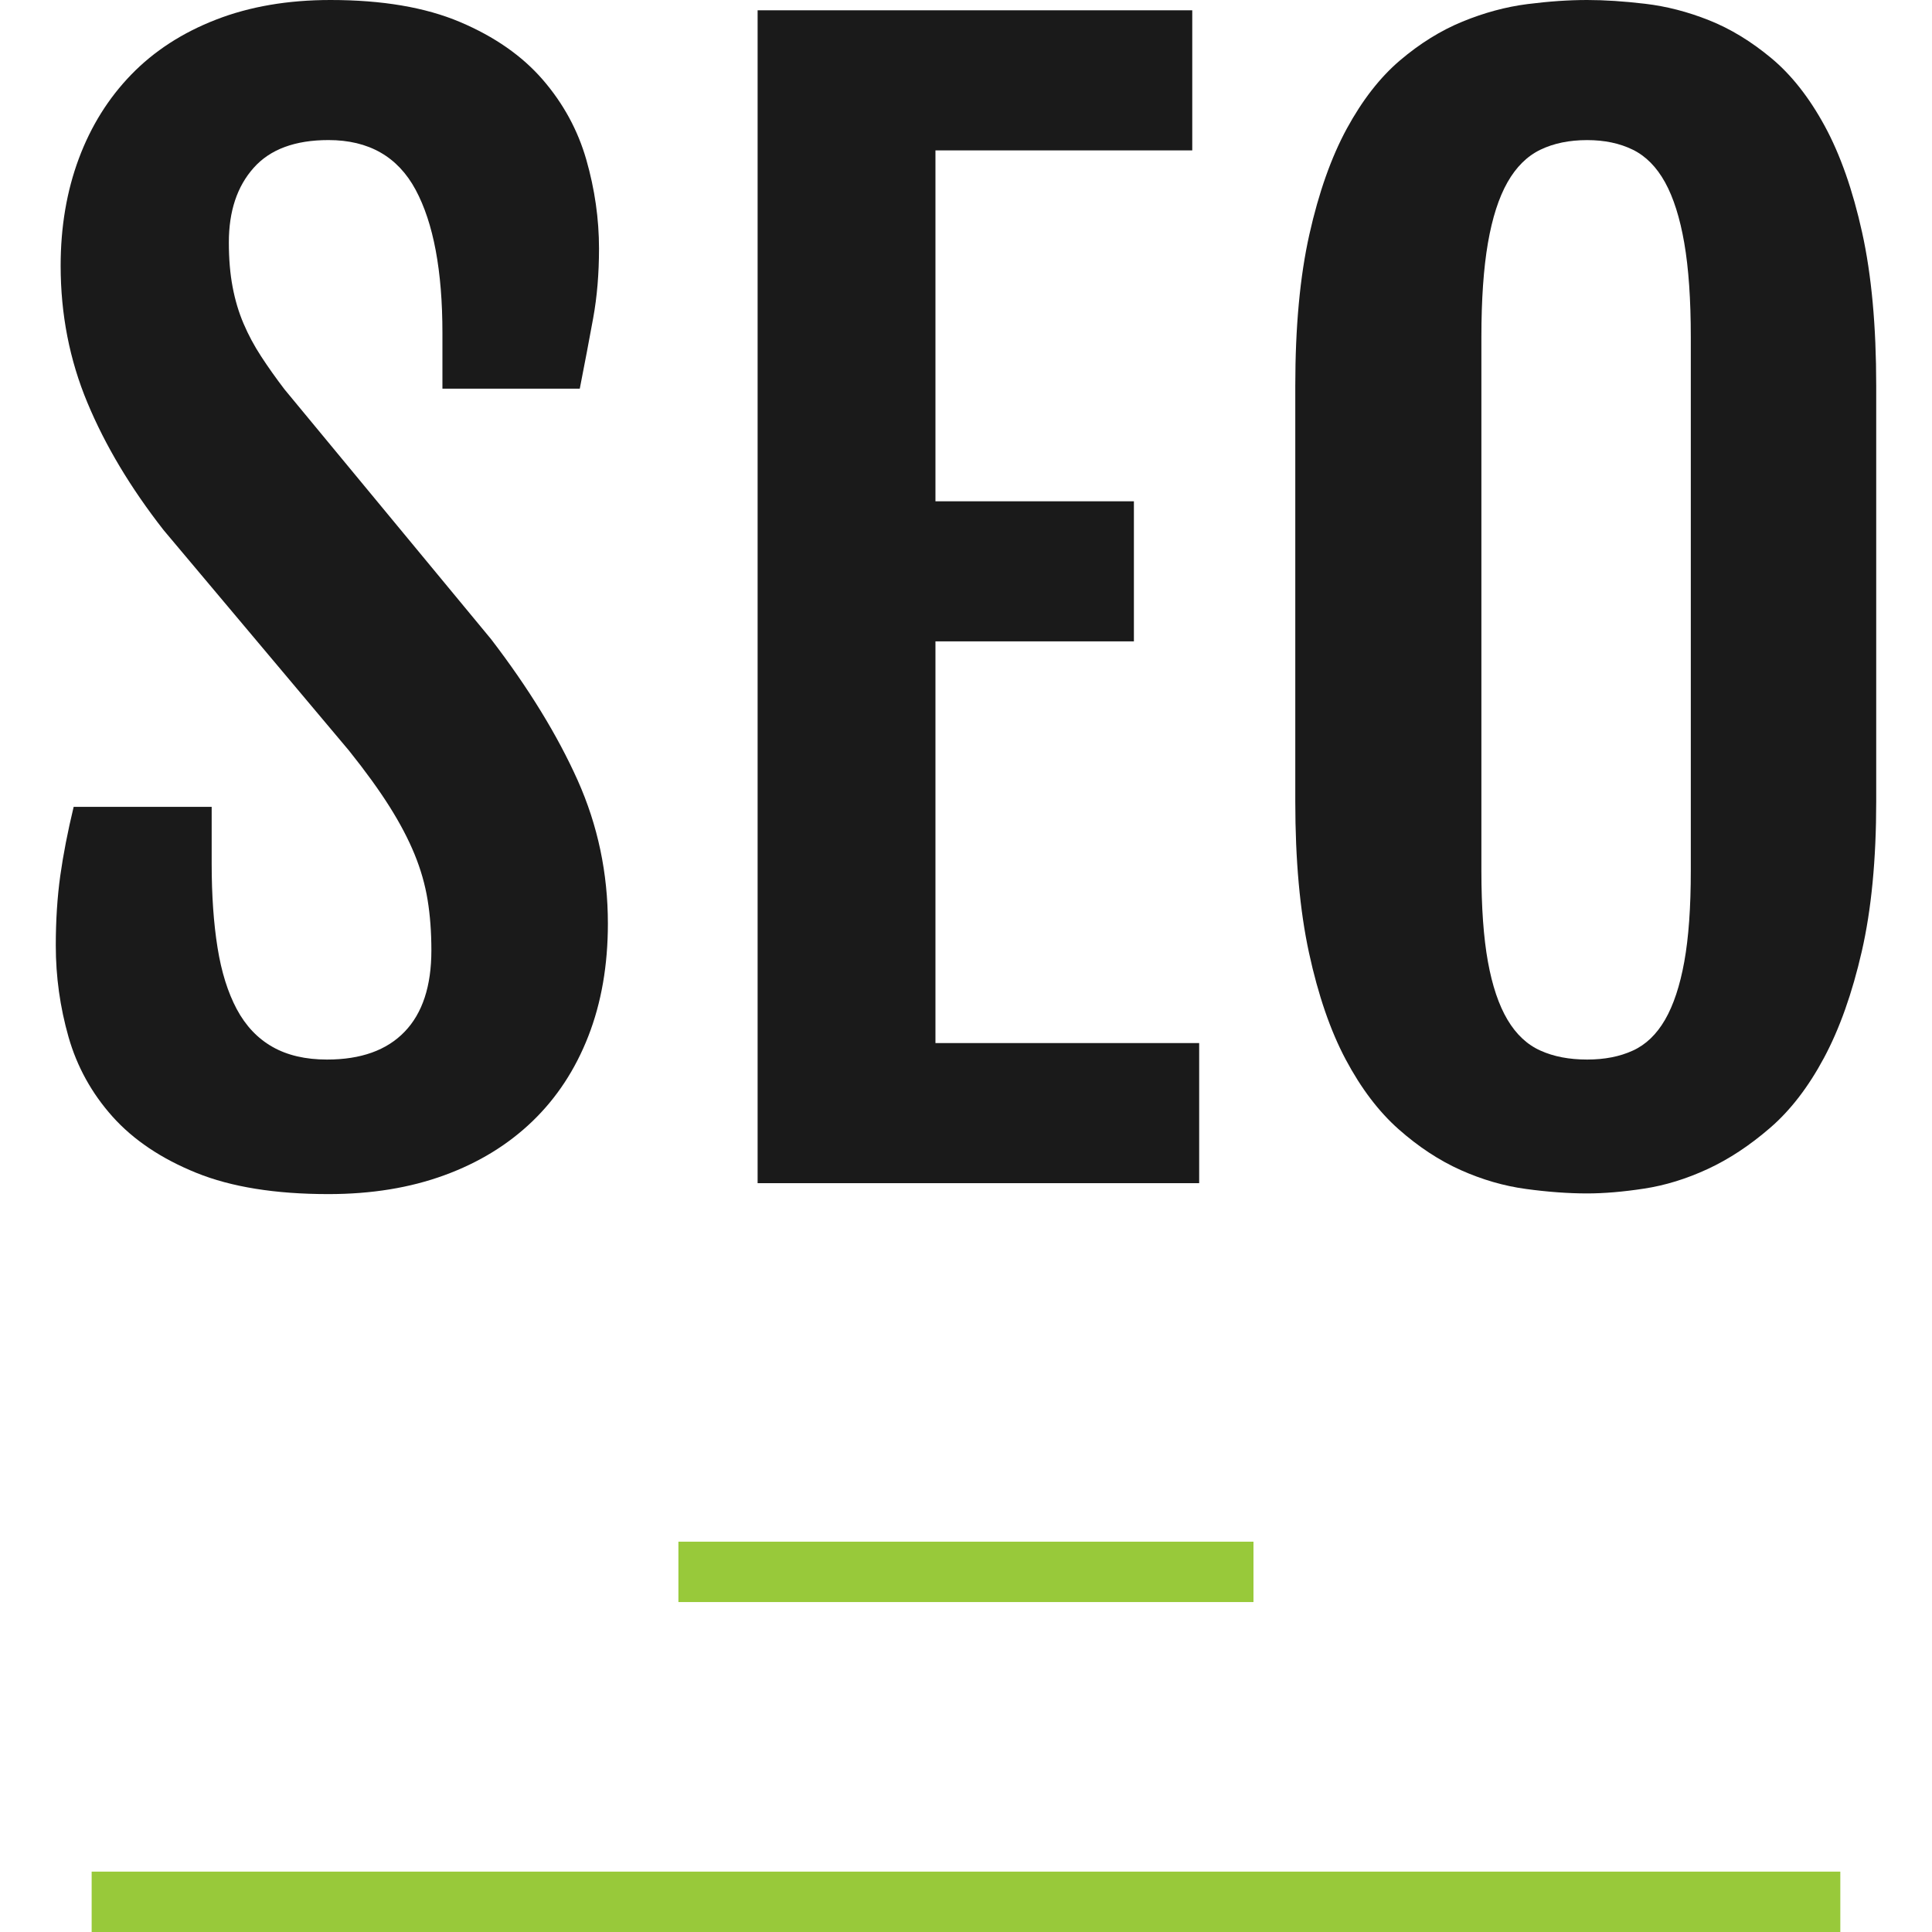 <?xml version="1.0" encoding="iso-8859-1"?>
<!-- Generator: Adobe Illustrator 24.0.0, SVG Export Plug-In . SVG Version: 6.00 Build 0)  -->
<svg version="1.1" id="Capa_1" xmlns="http://www.w3.org/2000/svg" xmlns:xlink="http://www.w3.org/1999/xlink" x="0px" y="0px"
	 viewBox="-49 141 512 512" style="enable-background:new -49 141 512 512;" xml:space="preserve">
<path style="fill:#1A1A1A;" d="M-34.216,391.584c0-6.672,0.4-12.832,1.184-18.48c0.792-5.64,1.976-11.736,3.552-18.28H7.096v15.096
	c0,8.368,0.52,15.768,1.552,22.208c1.024,6.432,2.728,11.856,5.088,16.296c2.368,4.424,5.52,7.76,9.464,10
	c3.944,2.248,8.76,3.368,14.464,3.368c8.976,0,15.832-2.456,20.56-7.368c4.736-4.912,7.096-12.096,7.096-21.56
	c0-4.848-0.336-9.312-1-13.376c-0.664-4.064-1.816-8.096-3.456-12.096c-1.64-4.008-3.848-8.216-6.64-12.648
	c-2.792-4.424-6.368-9.368-10.736-14.824L-5.64,281.488c-8.728-11.16-15.464-22.408-20.192-33.76
	c-4.736-11.344-7.096-23.44-7.096-36.304c0-10.312,1.608-19.784,4.816-28.392c3.208-8.608,7.848-16.032,13.912-22.28
	s13.56-11.104,22.48-14.56C17.2,142.728,27.296,141,38.584,141c13.704,0,25.136,1.944,34.304,5.824
	c9.168,3.88,16.464,8.976,21.936,15.28c5.456,6.312,9.304,13.376,11.552,21.208c2.24,7.824,3.368,15.68,3.368,23.56
	c0,6.672-0.52,12.824-1.552,18.464c-1.032,5.648-2.208,11.872-3.544,18.664h-36.4v-14.752c0-16.488-2.368-29.136-7.096-37.944
	c-4.728-8.792-12.432-13.184-23.104-13.184c-8.856,0-15.48,2.456-19.832,7.368c-4.384,4.92-6.568,11.496-6.568,19.744
	c0,4.368,0.328,8.312,1,11.832c0.664,3.52,1.64,6.76,2.912,9.728c1.272,2.976,2.816,5.856,4.64,8.648
	c1.816,2.792,3.88,5.704,6.184,8.728l54.776,66.24c9.944,12.984,17.584,25.456,22.936,37.4c5.336,11.944,8,24.592,8,37.944
	c0,11.04-1.728,20.984-5.184,29.848s-8.4,16.376-14.824,22.56c-6.432,6.184-14.192,10.952-23.304,14.28
	c-9.096,3.336-19.344,5.008-30.744,5.008c-14.072,0-25.76-1.88-35.032-5.64c-9.28-3.76-16.68-8.736-22.208-14.92
	c-5.52-6.184-9.4-13.224-11.648-21.104C-33.088,407.896-34.216,399.832-34.216,391.584z"/>
<path style="fill:#1A1A1A;" d="M151.776,143.728H266.96v37.128h-68.056v92.992h52.592v37.12h-52.592v106.456h69.888v37.128H151.776
	V143.728z"/>
<path style="fill:#1A1A1A;" d="M371.608,457.272c-4.976,0-10.376-0.392-16.208-1.184c-5.816-0.784-11.584-2.456-17.28-5
	c-5.704-2.552-11.192-6.16-16.464-10.824c-5.28-4.672-9.952-10.832-14.024-18.48c-4.064-7.64-7.304-17.072-9.736-28.288
	c-2.424-11.224-3.632-24.592-3.632-40.128V243.272c0-15.648,1.24-29.032,3.728-40.128c2.488-11.104,5.792-20.44,9.912-28.032
	c4.128-7.576,8.824-13.616,14.104-18.104c5.28-4.488,10.792-7.912,16.56-10.28c5.76-2.36,11.488-3.912,17.192-4.64
	c5.704-0.728,10.984-1.088,15.848-1.088c4.608,0,9.728,0.336,15.368,1c5.648,0.664,11.296,2.12,16.936,4.368
	c5.64,2.24,11.128,5.576,16.464,10.008c5.336,4.424,10.064,10.432,14.192,18.008c4.12,7.584,7.432,16.984,9.912,28.216
	c2.488,11.216,3.736,24.784,3.736,40.672v110.096c0,15.4-1.28,28.664-3.824,39.76c-2.544,11.096-5.888,20.512-10.008,28.2
	c-4.12,7.704-8.888,13.904-14.28,18.56c-5.4,4.672-10.92,8.312-16.56,10.92c-5.64,2.608-11.248,4.336-16.832,5.184
	C381.128,456.848,376.08,457.272,371.608,457.272z M371.608,421.792c4.608,0,8.64-0.784,12.096-2.368
	c3.456-1.568,6.304-4.304,8.552-8.184c2.24-3.88,3.944-9.008,5.096-15.376s1.728-14.4,1.728-24.104V230.352
	c0-9.944-0.576-18.256-1.728-24.936c-1.152-6.672-2.856-12.04-5.096-16.104c-2.248-4.064-5.096-6.944-8.552-8.64
	s-7.488-2.544-12.096-2.544c-4.736,0-8.856,0.848-12.376,2.544s-6.432,4.576-8.736,8.64c-2.304,4.064-4.032,9.432-5.184,16.104
	c-1.152,6.672-1.728,14.984-1.728,24.936v141.4c0,9.704,0.576,17.736,1.728,24.104c1.152,6.368,2.88,11.496,5.184,15.376
	s5.216,6.616,8.736,8.184C362.744,421.008,366.864,421.792,371.608,421.792z"/>
<g>
	<rect x="130.784" y="549.56" style="fill:#98C93A;" width="152.4" height="16"/>
	<rect x="-24.712" y="637" style="fill:#98C93A;" width="463.416" height="16"/>
</g>
</svg>
